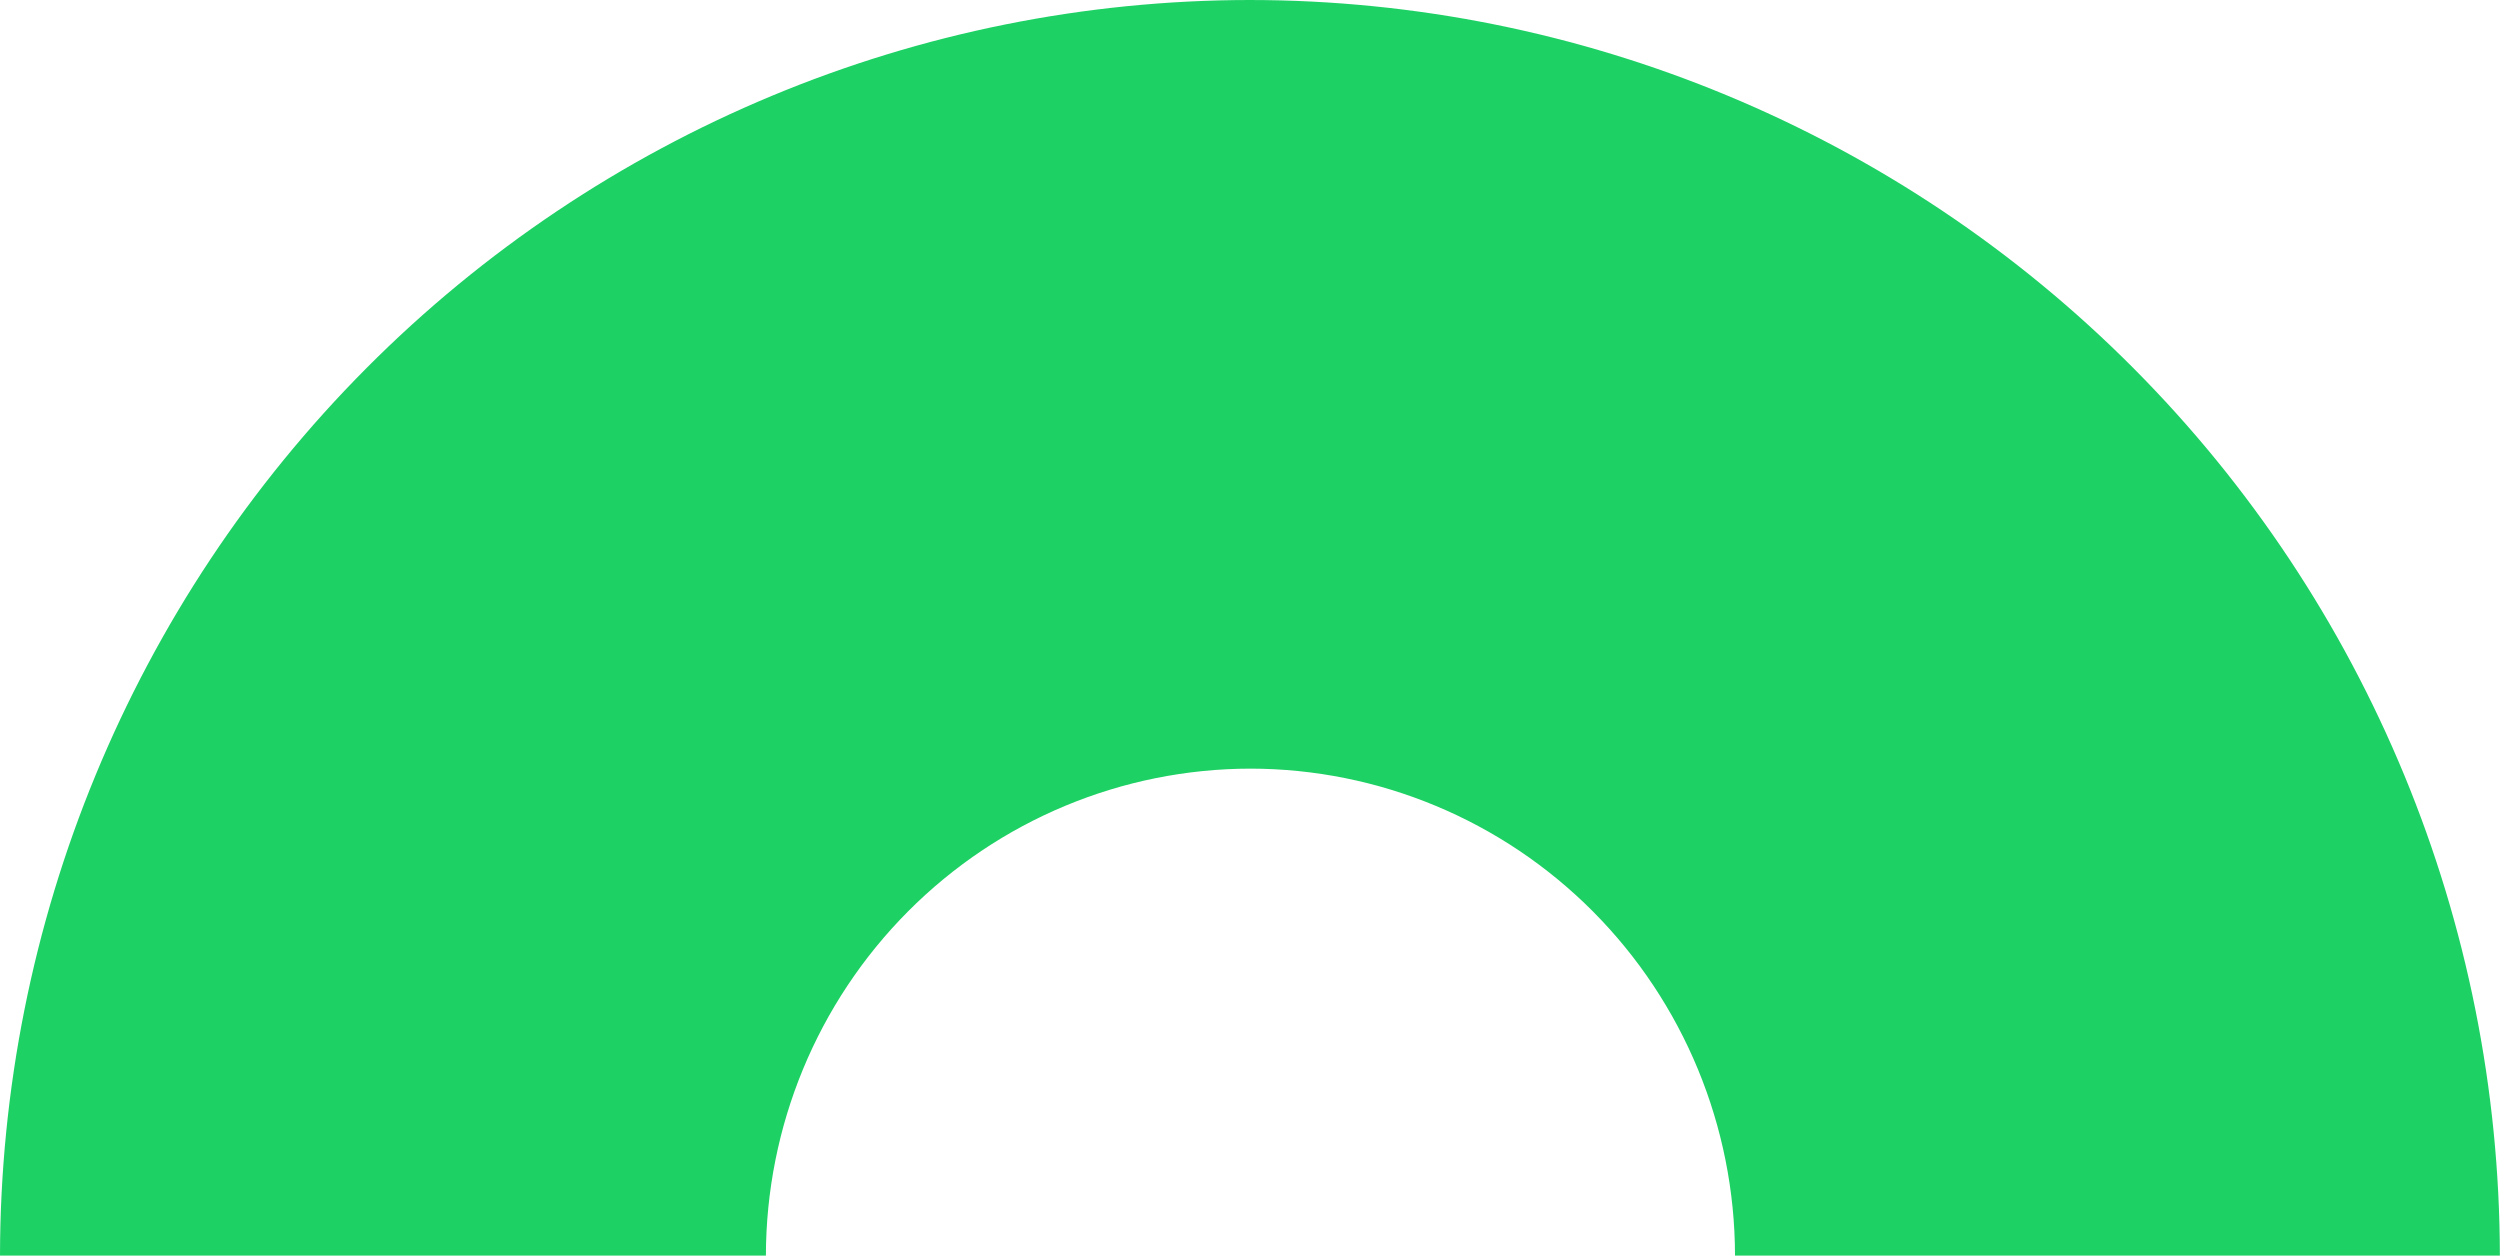 <svg width="223" height="112" viewBox="0 0 223 112" fill="none" xmlns="http://www.w3.org/2000/svg"><path d="M222.988 112H154.763C154.749 100.484 150.191 89.444 142.089 81.301C133.986 73.158 123 68.576 111.541 68.562C100.082 68.576 89.097 73.158 80.994 81.301C72.891 89.444 68.333 100.484 68.319 112H0C0.035 82.304 11.791 53.834 32.686 32.837C53.582 11.84 81.912 0.032 111.461 0C141.022 0.014 169.368 11.815 190.278 32.814C211.189 53.813 222.953 82.293 222.988 112Z" fill="#1ED165"/></svg>